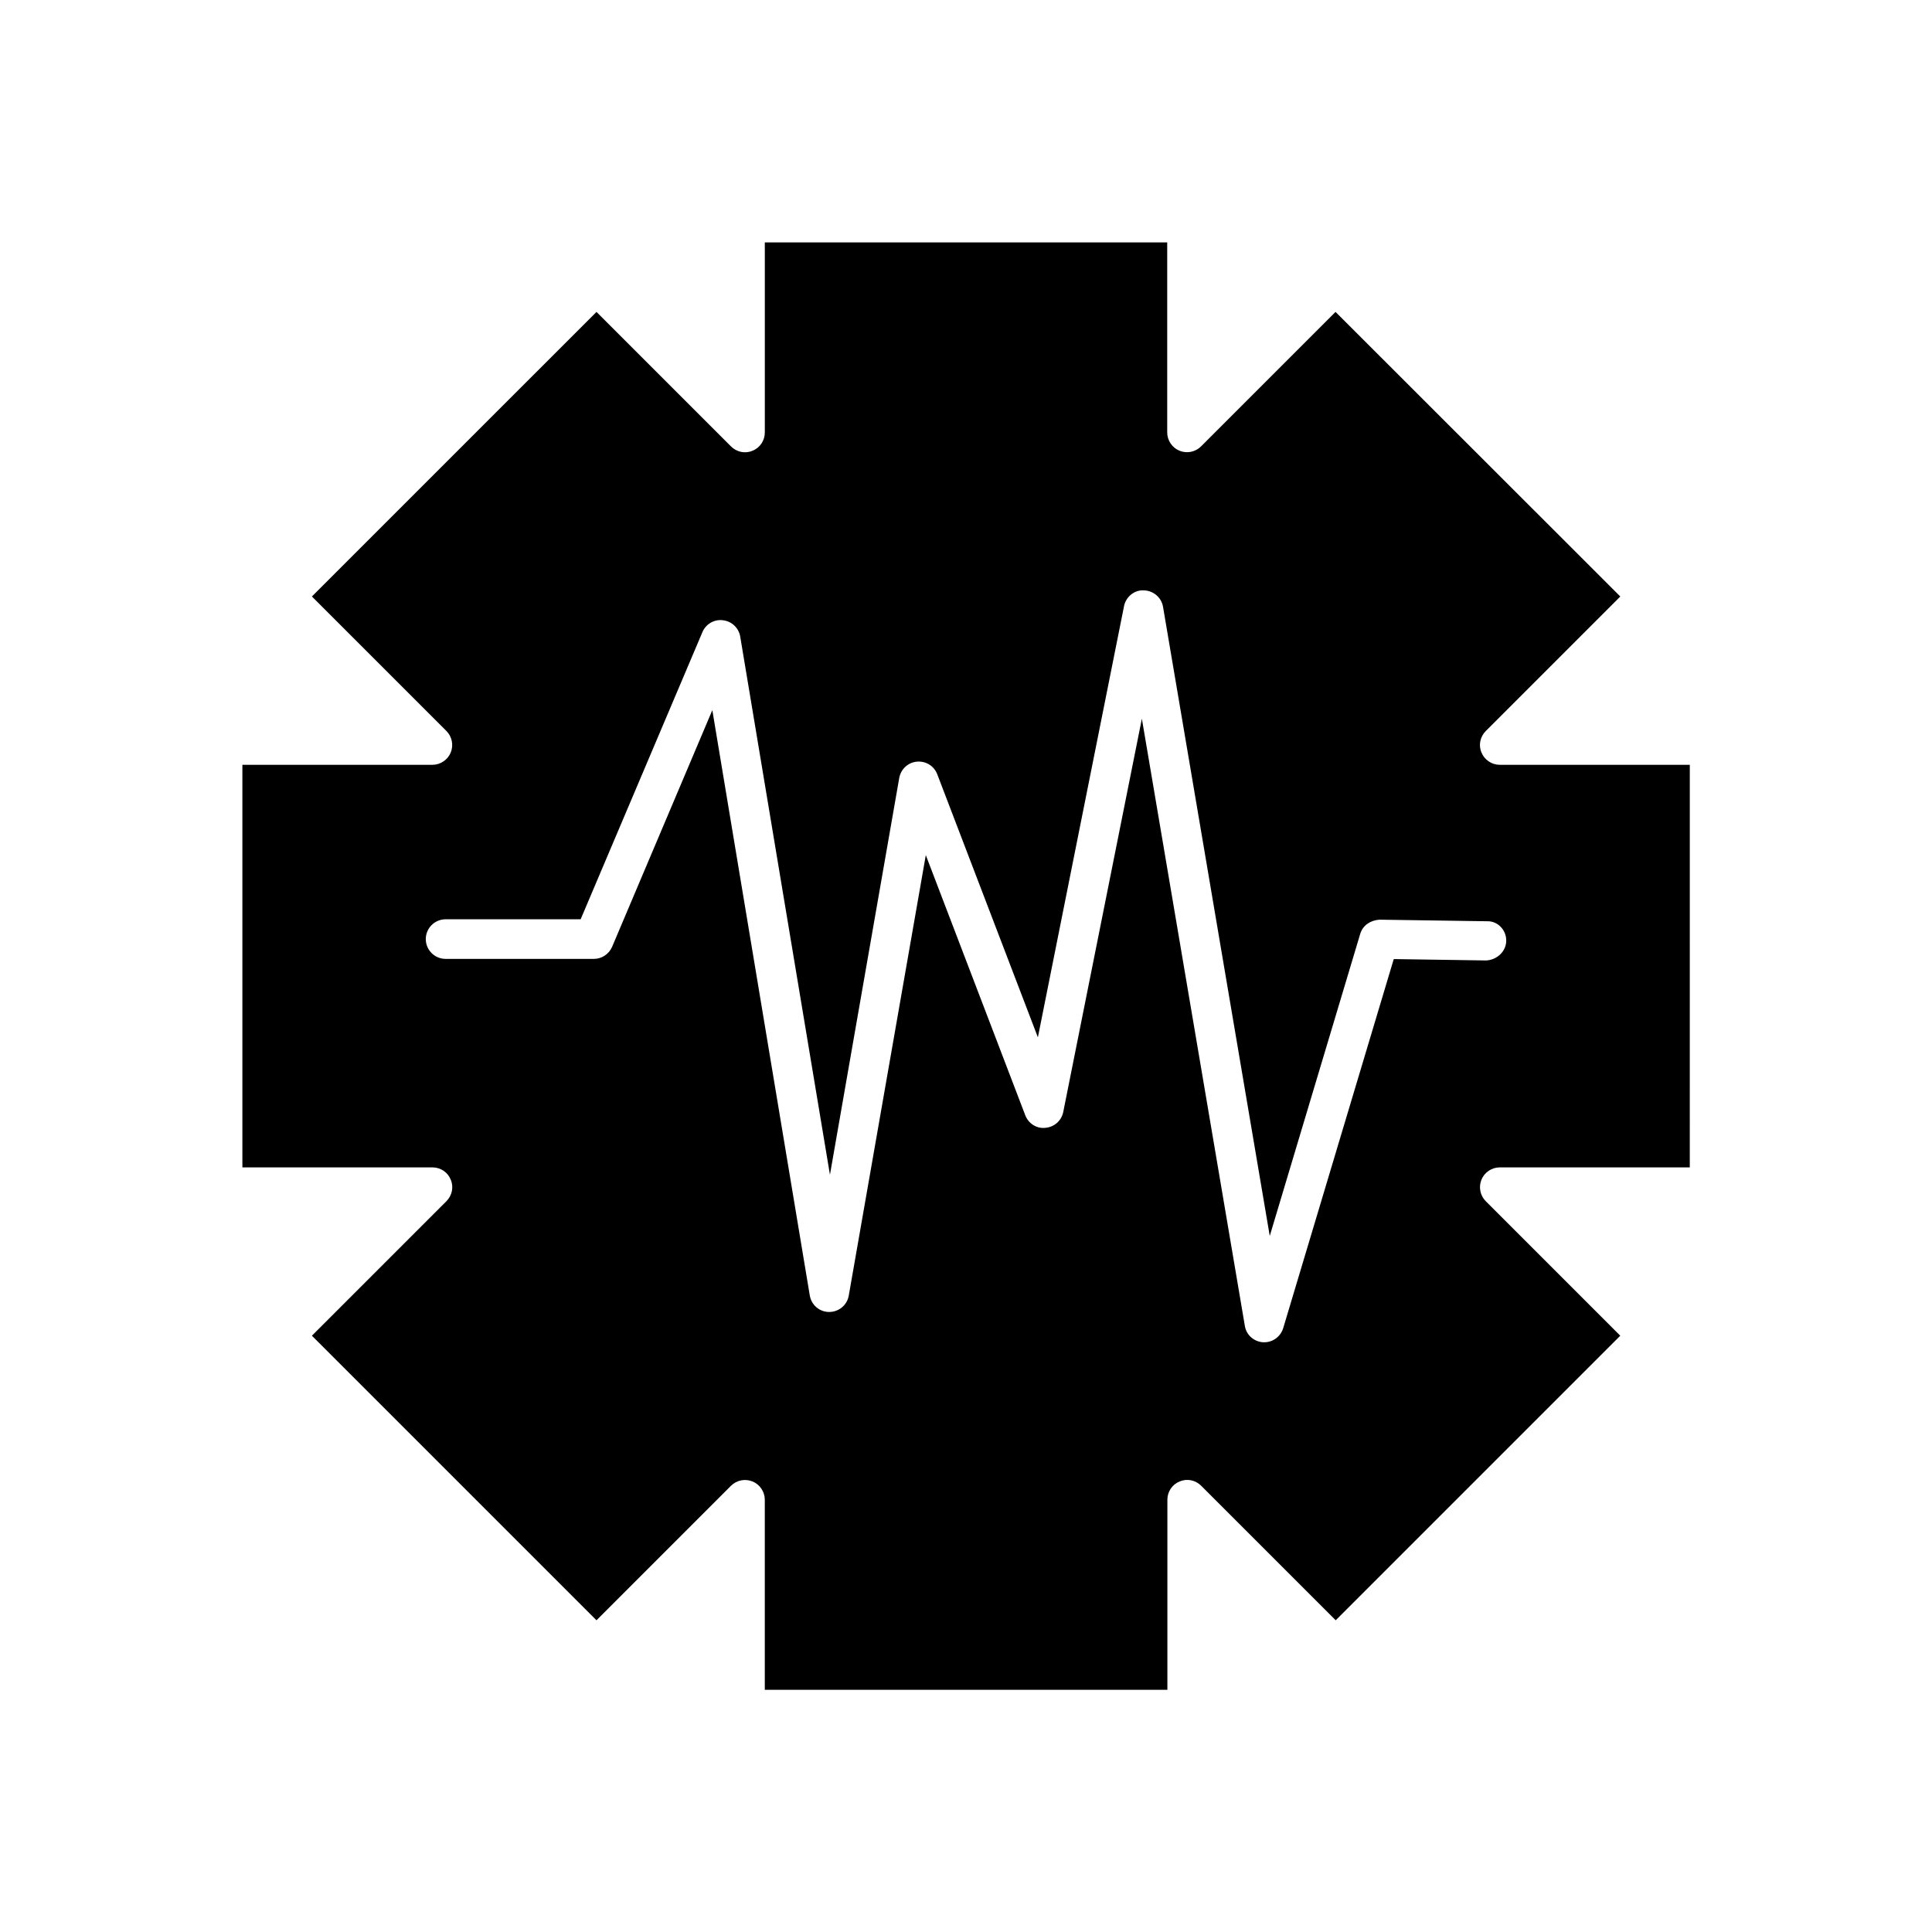 <?xml version="1.0" encoding="UTF-8"?>
<!-- Uploaded to: SVG Repo, www.svgrepo.com, Generator: SVG Repo Mixer Tools -->
<svg fill="#000000" width="800px" height="800px" version="1.1" viewBox="144 144 512 512" xmlns="http://www.w3.org/2000/svg">
 <path d="m536.61 343.43c-0.84-1.941-0.367-4.199 1.156-5.719l35.633-35.633-75.469-75.418-35.633 35.633c-1.523 1.523-3.777 1.941-5.719 1.156-1.941-0.789-3.254-2.731-3.254-4.828v-50.383h-106.64v50.383c0 2.098-1.258 4.039-3.254 4.828-1.941 0.84-4.199 0.367-5.719-1.156l-35.633-35.633-75.418 75.414 35.633 35.633c1.523 1.523 1.941 3.777 1.156 5.719-0.789 1.941-2.731 3.254-4.828 3.254h-50.383v106.69h50.383c2.098 0 4.039 1.258 4.828 3.254 0.84 1.941 0.367 4.199-1.156 5.719l-35.633 35.633 75.414 75.414 35.633-35.633c1.523-1.523 3.777-1.941 5.719-1.156 1.941 0.789 3.254 2.731 3.254 4.828v50.383h106.69v-50.383c0-2.098 1.258-4.039 3.254-4.828 1.996-0.84 4.199-0.367 5.719 1.156l35.633 35.633 75.414-75.414-35.633-35.633c-1.523-1.523-1.941-3.777-1.156-5.719 0.789-1.941 2.731-3.254 4.828-3.254h50.383l0.004-106.69h-50.383c-2.098 0-4.039-1.312-4.824-3.254zm6.559 49.906c-0.051 2.887-2.519 5.039-5.301 5.195l-24.508-0.367-29.285 97.77c-0.68 2.258-2.727 3.781-5.035 3.781h-0.316c-2.414-0.156-4.461-1.941-4.828-4.356l-27.289-160.9-20.836 104.23c-0.473 2.309-2.363 3.988-4.723 4.199-2.363 0.262-4.512-1.156-5.352-3.359l-26.348-68.91-20.414 116.71c-0.418 2.519-2.625 4.356-5.195 4.356s-4.723-1.836-5.144-4.41l-25.82-155.08-26.555 62.715c-0.84 1.941-2.731 3.203-4.828 3.203h-39.309c-2.887 0-5.246-2.363-5.246-5.246 0-2.887 2.363-5.246 5.246-5.246h35.793l32.273-76.098c0.891-2.152 3.148-3.465 5.457-3.148 2.309 0.262 4.199 2.047 4.566 4.356l23.773 142.59 18.367-105.17c0.418-2.309 2.309-4.094 4.672-4.305 2.414-0.211 4.566 1.156 5.406 3.359l26.66 69.695 22.828-114.25c0.473-2.465 2.731-4.356 5.246-4.199 2.519 0.051 4.672 1.891 5.09 4.356l28.285 166.73 23.984-80.086c0.684-2.258 2.731-3.57 5.09-3.727l28.496 0.418c2.84-0.105 5.152 2.309 5.098 5.195z"/>
</svg>